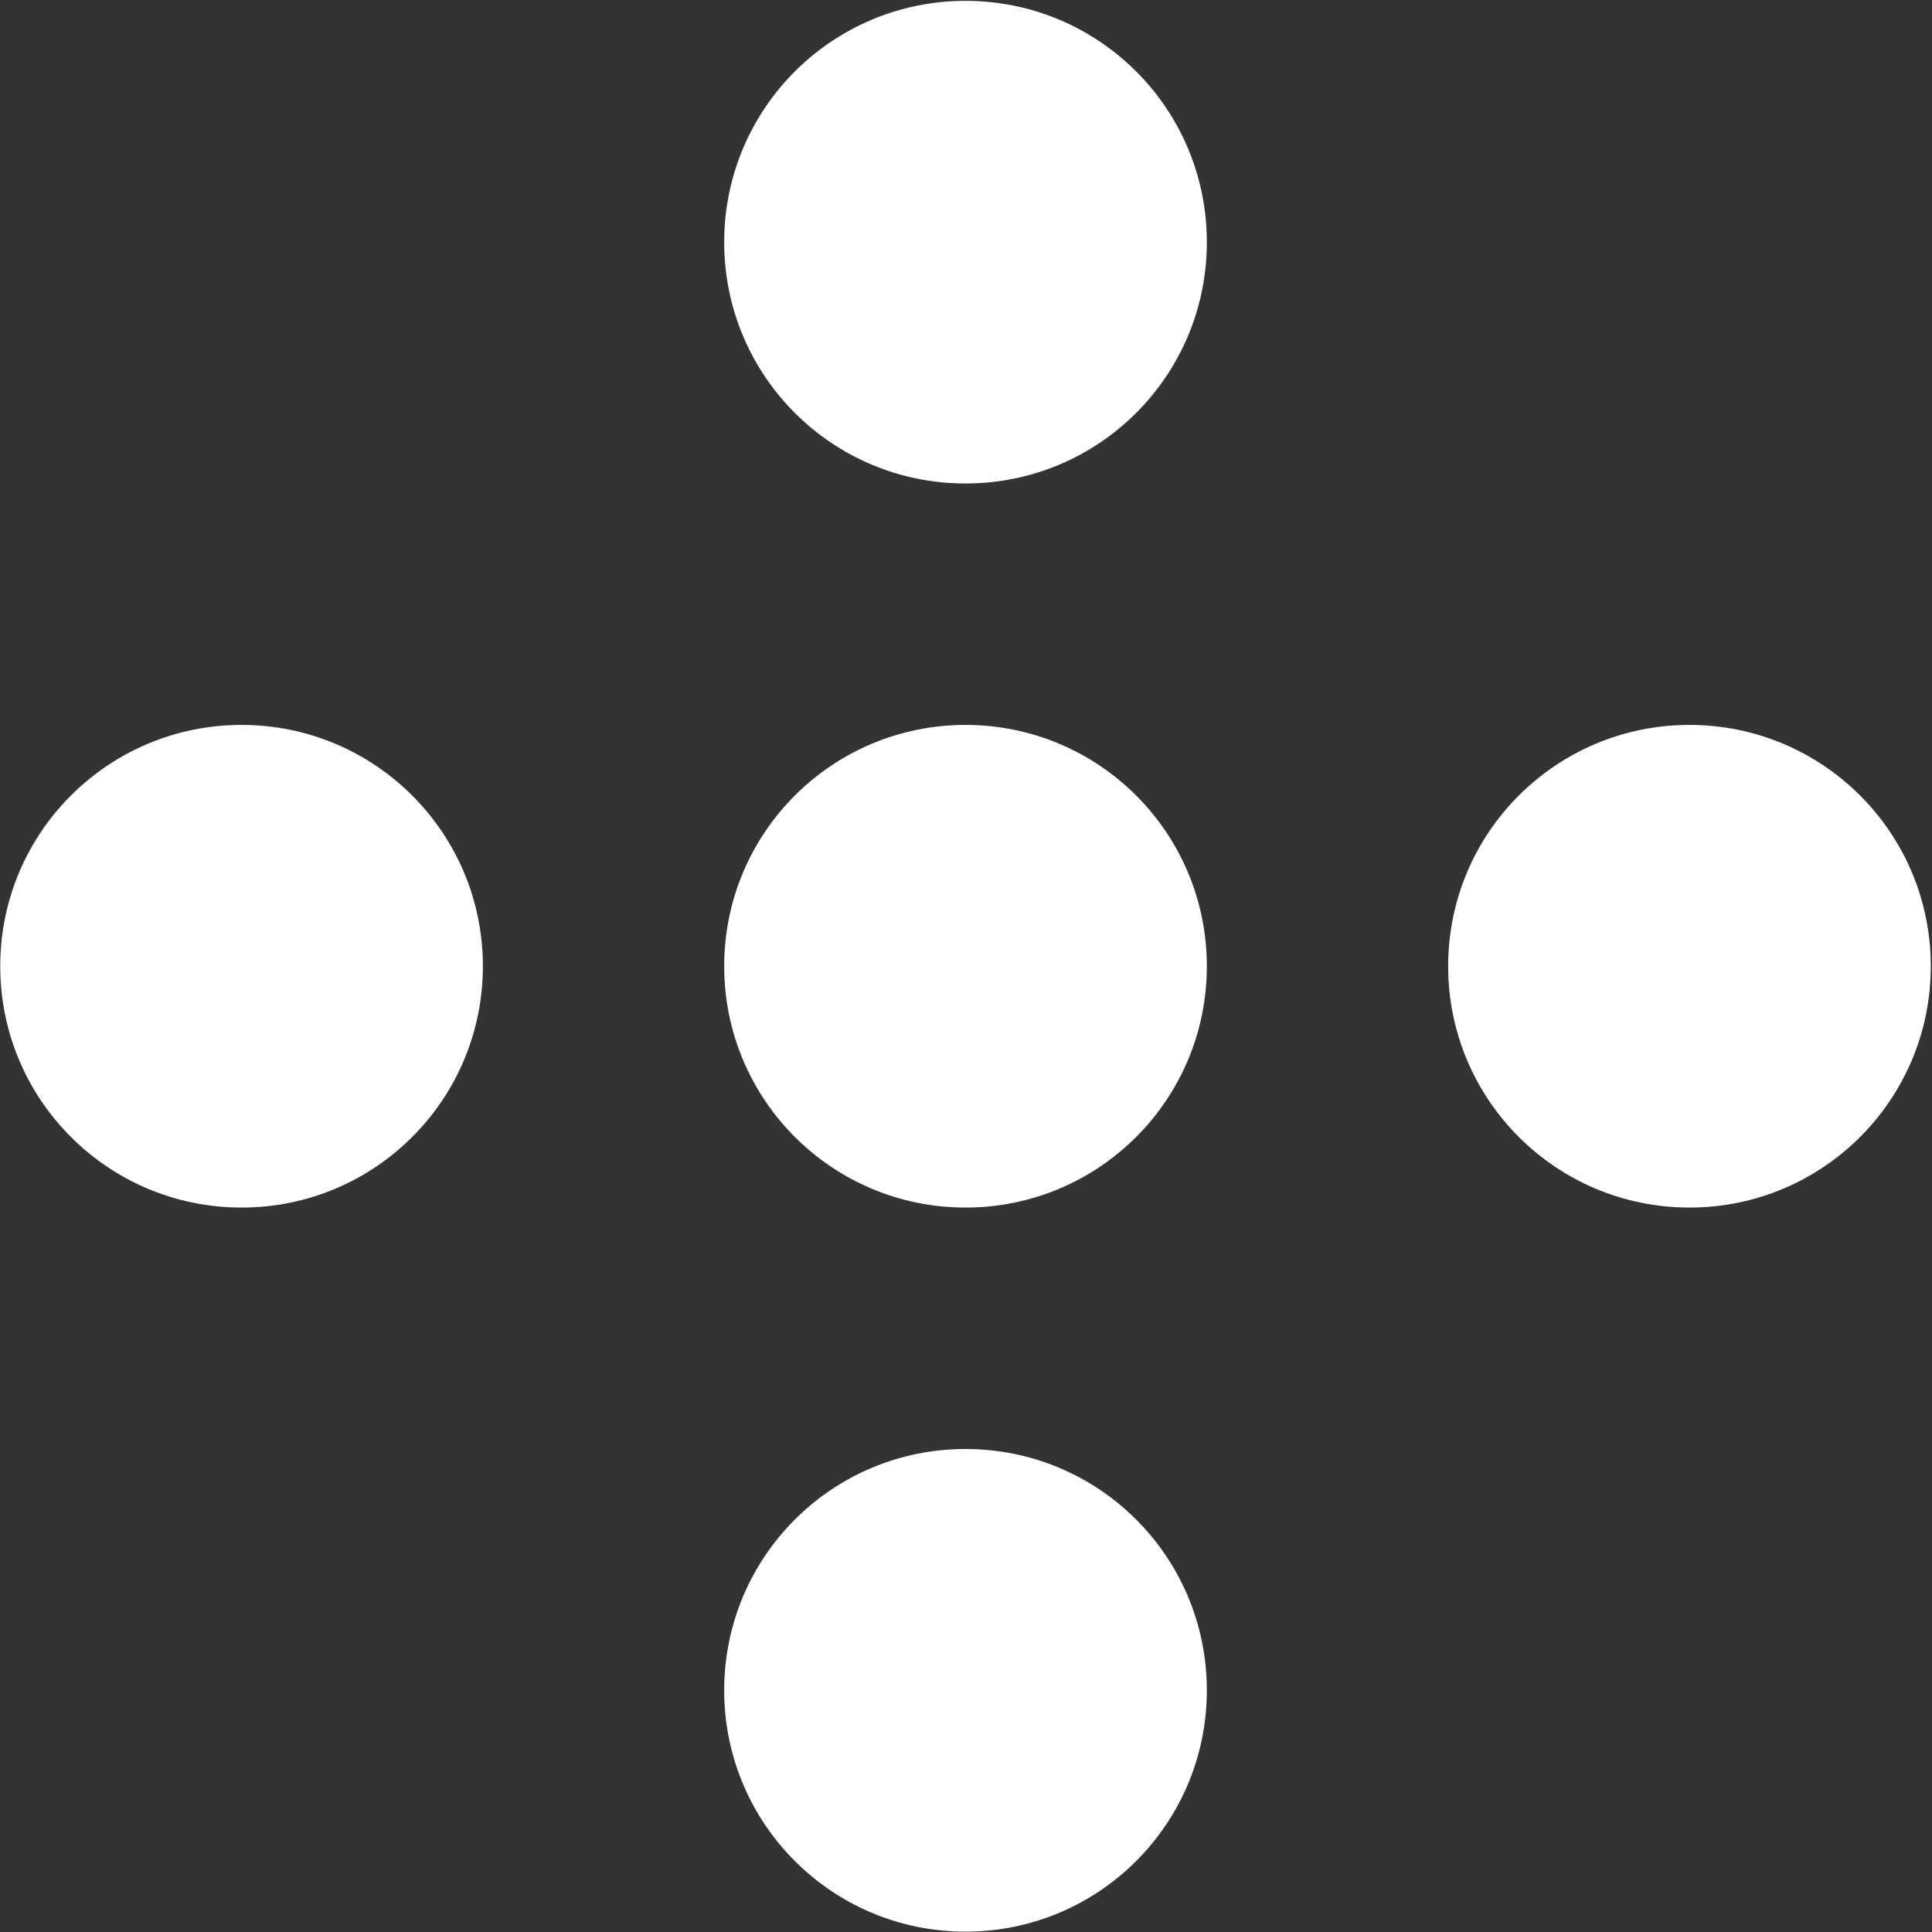 <svg version="1.2" xmlns="http://www.w3.org/2000/svg" viewBox="0 0 1590 1590" width="1590" height="1590">
	<rect x="0" y="0" width="1590" height="1590" fill="#333333" stroke="none"/>
	<title>onemedical-svg</title>
	<style>
		.s0 { fill: #ffffff } 
	</style>
	<g id="Layer">
		<g id="Layer">
			<path id="Logo" class="s0" d="m1390.4 993.8c-109.8 0-198.6-88.8-198.6-198.6 0-109.8 88.8-198.6 198.6-198.6 109.8 0 198.6 88.8 198.6 198.6 0 109.8-88.8 198.6-198.6 198.6zm-595.8-595.9c-109.8 0-198.6-88.7-198.6-198.6 0-109.8 88.8-198.6 198.6-198.6 109.8 0 198.6 88.8 198.6 198.6 0 109.9-88.8 198.6-198.6 198.6zm0 1191.8c-109.8 0-198.6-88.8-198.6-198.6 0-109.9 88.8-198.6 198.6-198.6 109.8 0 198.6 88.7 198.6 198.6 0 109.8-88.8 198.6-198.6 198.6zm0-595.9c-109.8 0-198.6-88.8-198.6-198.6 0-109.8 88.8-198.6 198.6-198.6 109.8 0 198.6 88.8 198.6 198.6 0 109.8-88.8 198.6-198.6 198.6zm-595.8 0c-109.8 0-198.6-88.8-198.6-198.6 0-109.8 88.8-198.6 198.6-198.6 109.8 0 198.6 88.8 198.6 198.6 0 109.8-88.8 198.6-198.6 198.6z"/>
		</g>
	</g>
</svg>